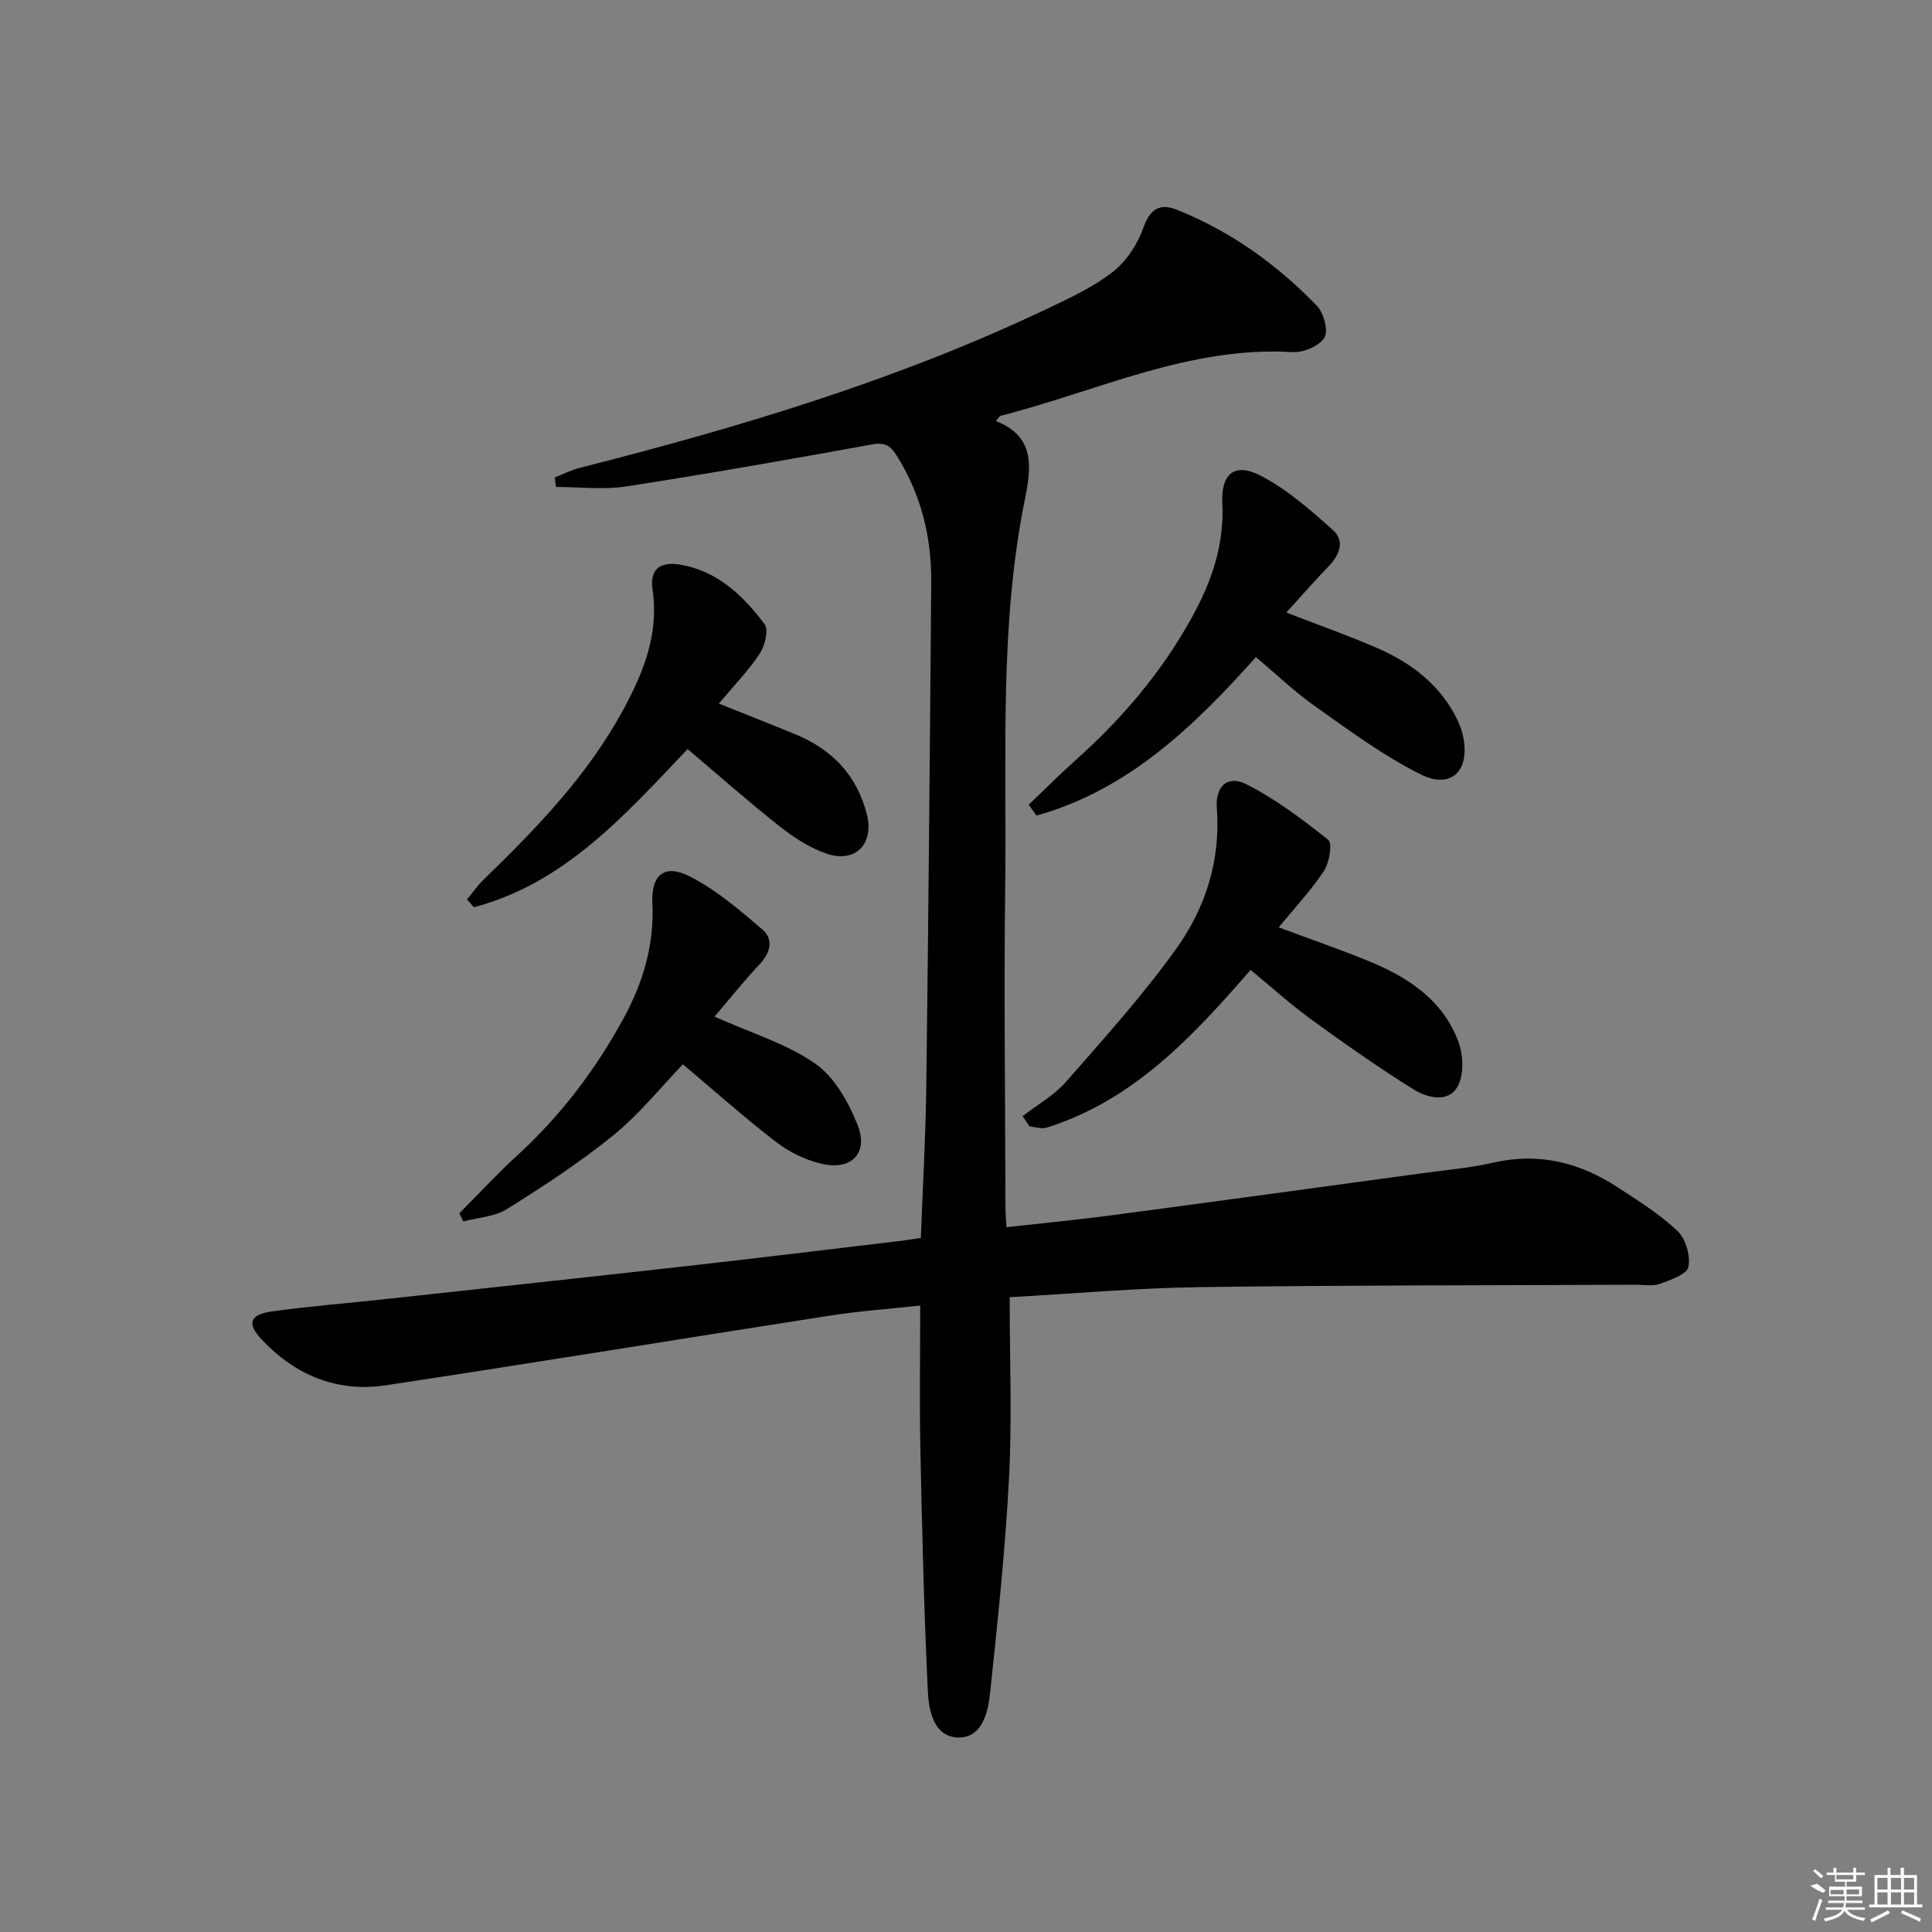 <svg enable-background="new 0 0 400 400" viewBox="0 0 400 400" xmlns="http://www.w3.org/2000/svg"><rect x="0" y="0" width="400" height="400" fill="#808080" stroke="none"/><path d="m190.52 270.3c-6.35.69-12.58 1.13-18.73 2.09-30.65 4.76-61.26 9.79-91.93 14.42-10.03 1.51-18.71-2.07-25.66-9.45-3.11-3.3-2.54-5.18 1.98-5.82 7.88-1.11 15.83-1.73 23.75-2.59 20.81-2.26 41.63-4.5 62.43-6.84 14.69-1.65 29.36-3.45 44.04-5.19 1.3-.15 2.6-.37 4.25-.62.4-10.56 1-20.97 1.13-31.38.44-34.8.75-69.61 1.02-104.41.07-9.32-2.08-18.1-7.11-26.12-1.31-2.09-2.45-2.86-5.09-2.38-16.96 3.07-33.93 6.08-50.96 8.7-4.74.73-9.69.11-14.54.11-.08-.66-.16-1.32-.24-1.98 1.73-.67 3.41-1.53 5.19-1.98 33.19-8.43 65.91-18.23 96.93-33.02 4.64-2.21 9.42-4.43 13.42-7.55 2.79-2.18 5.09-5.67 6.28-9.04 1.4-3.95 3.37-5.26 7-3.81 11.14 4.44 20.7 11.33 28.98 19.88 1.42 1.47 2.4 5.18 1.53 6.6-1.05 1.73-4.34 3.11-6.56 2.98-21.44-1.29-40.48 8.11-60.48 13.19-.22.06-.37.4-.97 1.08 8.11 3.17 7.38 9.44 6.01 16.21-5.33 26.32-3.74 53.04-4.07 79.62-.28 22.33 0 44.66.05 66.99 0 1.14.11 2.27.2 4.09 7.5-.84 14.7-1.53 21.87-2.48 21.4-2.84 42.8-5.77 64.19-8.69 4.94-.67 9.93-1.1 14.77-2.2 9.39-2.15 17.83-.04 25.66 5.07 4.31 2.81 8.75 5.58 12.45 9.08 1.7 1.61 2.72 5.15 2.25 7.44-.31 1.54-3.69 2.7-5.89 3.51-1.48.54-3.29.17-4.96.18-30.16.14-60.32.08-90.47.5-12.92.18-25.83 1.34-39.2 2.08 0 12.81.51 25.13-.13 37.39-.77 14.9-2.36 29.77-3.93 44.62-.43 4.07-1.69 9.32-6.69 9.15-4.97-.16-6-5.6-6.19-9.56-.81-16.91-1.2-33.84-1.56-50.77-.18-9.44-.02-18.9-.02-29.1z"/><path d="m258.92 200.81c-12.05 13.9-24.3 27.03-42.24 32.66-1.05.33-2.35-.16-3.53-.26-.48-.71-.96-1.41-1.44-2.12 3.02-2.34 6.51-4.28 8.99-7.11 7.87-8.97 15.9-17.89 22.84-27.57 6.07-8.47 9.21-18.33 8.39-29.13-.34-4.47 2.24-6.87 6.06-4.94 6.08 3.08 11.66 7.27 17.01 11.55.9.72.23 4.7-.88 6.41-2.62 3.99-5.95 7.52-9.38 11.7 6.49 2.42 12.57 4.51 18.5 6.93 8.22 3.36 15.53 8.08 18.73 16.82 1.02 2.78 1.15 6.9-.24 9.29-1.96 3.37-6.3 2.22-9.03.53-7.32-4.55-14.38-9.54-21.36-14.61-4.27-3.11-8.2-6.68-12.42-10.15z"/><path d="m212.98 166.61c3.32-3.16 6.55-6.41 9.96-9.46 9.5-8.49 17.6-18.07 23.8-29.27 4.1-7.41 6.76-15.05 6.33-23.71-.3-6.14 2.58-8.47 7.97-5.67 5.47 2.84 10.29 7.1 14.94 11.25 2.49 2.22 1.4 5.11-.88 7.47-2.95 3.05-5.73 6.25-8.78 9.6 6.76 2.62 12.81 4.75 18.69 7.3 6.68 2.89 12.44 7.07 16.06 13.62.87 1.58 1.6 3.33 1.92 5.09 1.27 6.8-2.57 10.59-8.75 7.54-7.65-3.77-14.64-8.98-21.67-13.92-4.33-3.04-8.2-6.75-12.55-10.4-12.82 14.35-26.47 27.5-45.42 32.81-.54-.74-1.08-1.49-1.62-2.25z"/><path d="m147.93 210.48c7.53 3.38 14.87 5.58 20.86 9.73 3.99 2.77 6.89 7.99 8.77 12.71 2.34 5.87-1.35 9.52-7.59 8-3.28-.8-6.61-2.42-9.3-4.49-6.58-5.07-12.8-10.61-19.28-16.07-4.72 4.89-9.08 10.37-14.4 14.69-6.93 5.62-14.47 10.54-22.04 15.28-2.54 1.59-5.99 1.74-9.03 2.56-.28-.56-.55-1.12-.83-1.68 4.03-4.05 7.92-8.25 12.12-12.1 8.92-8.19 16.11-17.66 21.89-28.27 4.06-7.46 6.37-15.22 5.97-23.84-.28-5.9 2.51-8.2 7.71-5.56 5.5 2.79 10.37 6.97 15.1 11.03 2.23 1.92 1.72 4.67-.5 7.04-3.37 3.61-6.45 7.47-9.45 10.97z"/><path d="m142.36 155.09c-13 13.68-25.43 27.76-44.24 32.75-.48-.54-.96-1.08-1.43-1.62 1.15-1.39 2.19-2.9 3.48-4.15 10.9-10.57 21.4-21.43 28.76-34.93 4.28-7.86 7.54-15.83 6.17-25.11-.6-4.07 1.46-5.84 5.72-5.13 7.71 1.29 13.02 6.41 17.46 12.29.89 1.18.12 4.48-.96 6.1-2.36 3.57-5.4 6.69-8.49 10.38 5.65 2.27 10.86 4.3 16.02 6.44 7.53 3.13 12.61 8.49 14.63 16.52 1.52 6.06-2.34 10.12-8.29 8.13-3.53-1.18-6.86-3.38-9.82-5.71-6.5-5.13-12.7-10.63-19.01-15.96z"/><g fill="#fafafa"><path d="m374.8 390.4 1.4-.4c.7.5 1.3 1 1.8 1.4l-.5.5c-1.5-.6-2.1-1.1-2.7-1.5zm1 7.3-.6-.3c.5-1.4 1.1-2.8 1.5-4.3.2.1.4.2.6.3-.5 1.3-1 2.8-1.5 4.3zm-.4-10.3.4-.4c.4.3 1 .8 1.7 1.4l-.5.5c-.4-.5-1-1-1.6-1.5zm2.5.3h1.7v-1h.6v1h3.5v-1h.6v1h1.8v.5h-1.8v1.4h-2v1h3.2v2h-3.2v.9h3.3v.5h-3.4c0 .3-.1.6-.1.9h4v.5h-3.7c.7.9 1.9 1.5 3.8 1.7-.1.2-.2.4-.3.6-2.1-.4-3.5-1.1-4-2.1-.4 1-1.8 1.7-4 2.2-.1-.2-.2-.4-.3-.6 2.1-.4 3.4-1 3.8-1.8h-3.4v-.5h3.6c.1-.3.1-.6.2-.9h-3.3v-.5h3.4c0-.3 0-.6 0-.9h-3.2v-2h3.3v-1h-2.1v-1.4h-1.7v-.5zm1.1 3.5v1h2.7c0-.3 0-.4 0-.4 0-.1 0-.2 0-.2 0-.1 0-.2 0-.3h-2.7zm1.2-3v.9h3.5v-.9zm4.7 3h-2.6v.6.4h2.6z"/><path d="m393.6 386.7h.6v1.5h2.7v6.1h1.1v.6h-11v-.6h1.1v-6.1h2.7v-1.5h.6v1.5h2.1v-1.5zm-2.7 8.8.4.6c-1.2.6-2.5 1.3-3.8 1.9-.1-.2-.2-.4-.3-.6 1.2-.6 2.5-1.2 3.7-1.9zm-2.2-6.7v2.4h2.1v-2.4zm0 3v2.5h2.1v-2.5zm2.8-3v2.4h2.1v-2.4zm0 3v2.5h2.1v-2.5zm6 6.1c-1.4-.7-2.7-1.3-3.9-1.8l.2-.6c1.5.6 2.7 1.2 3.9 1.7zm-1.2-9.1h-2.1v2.4h2.1zm-2.1 3v2.5h2.1v-2.5z"/></g></svg>